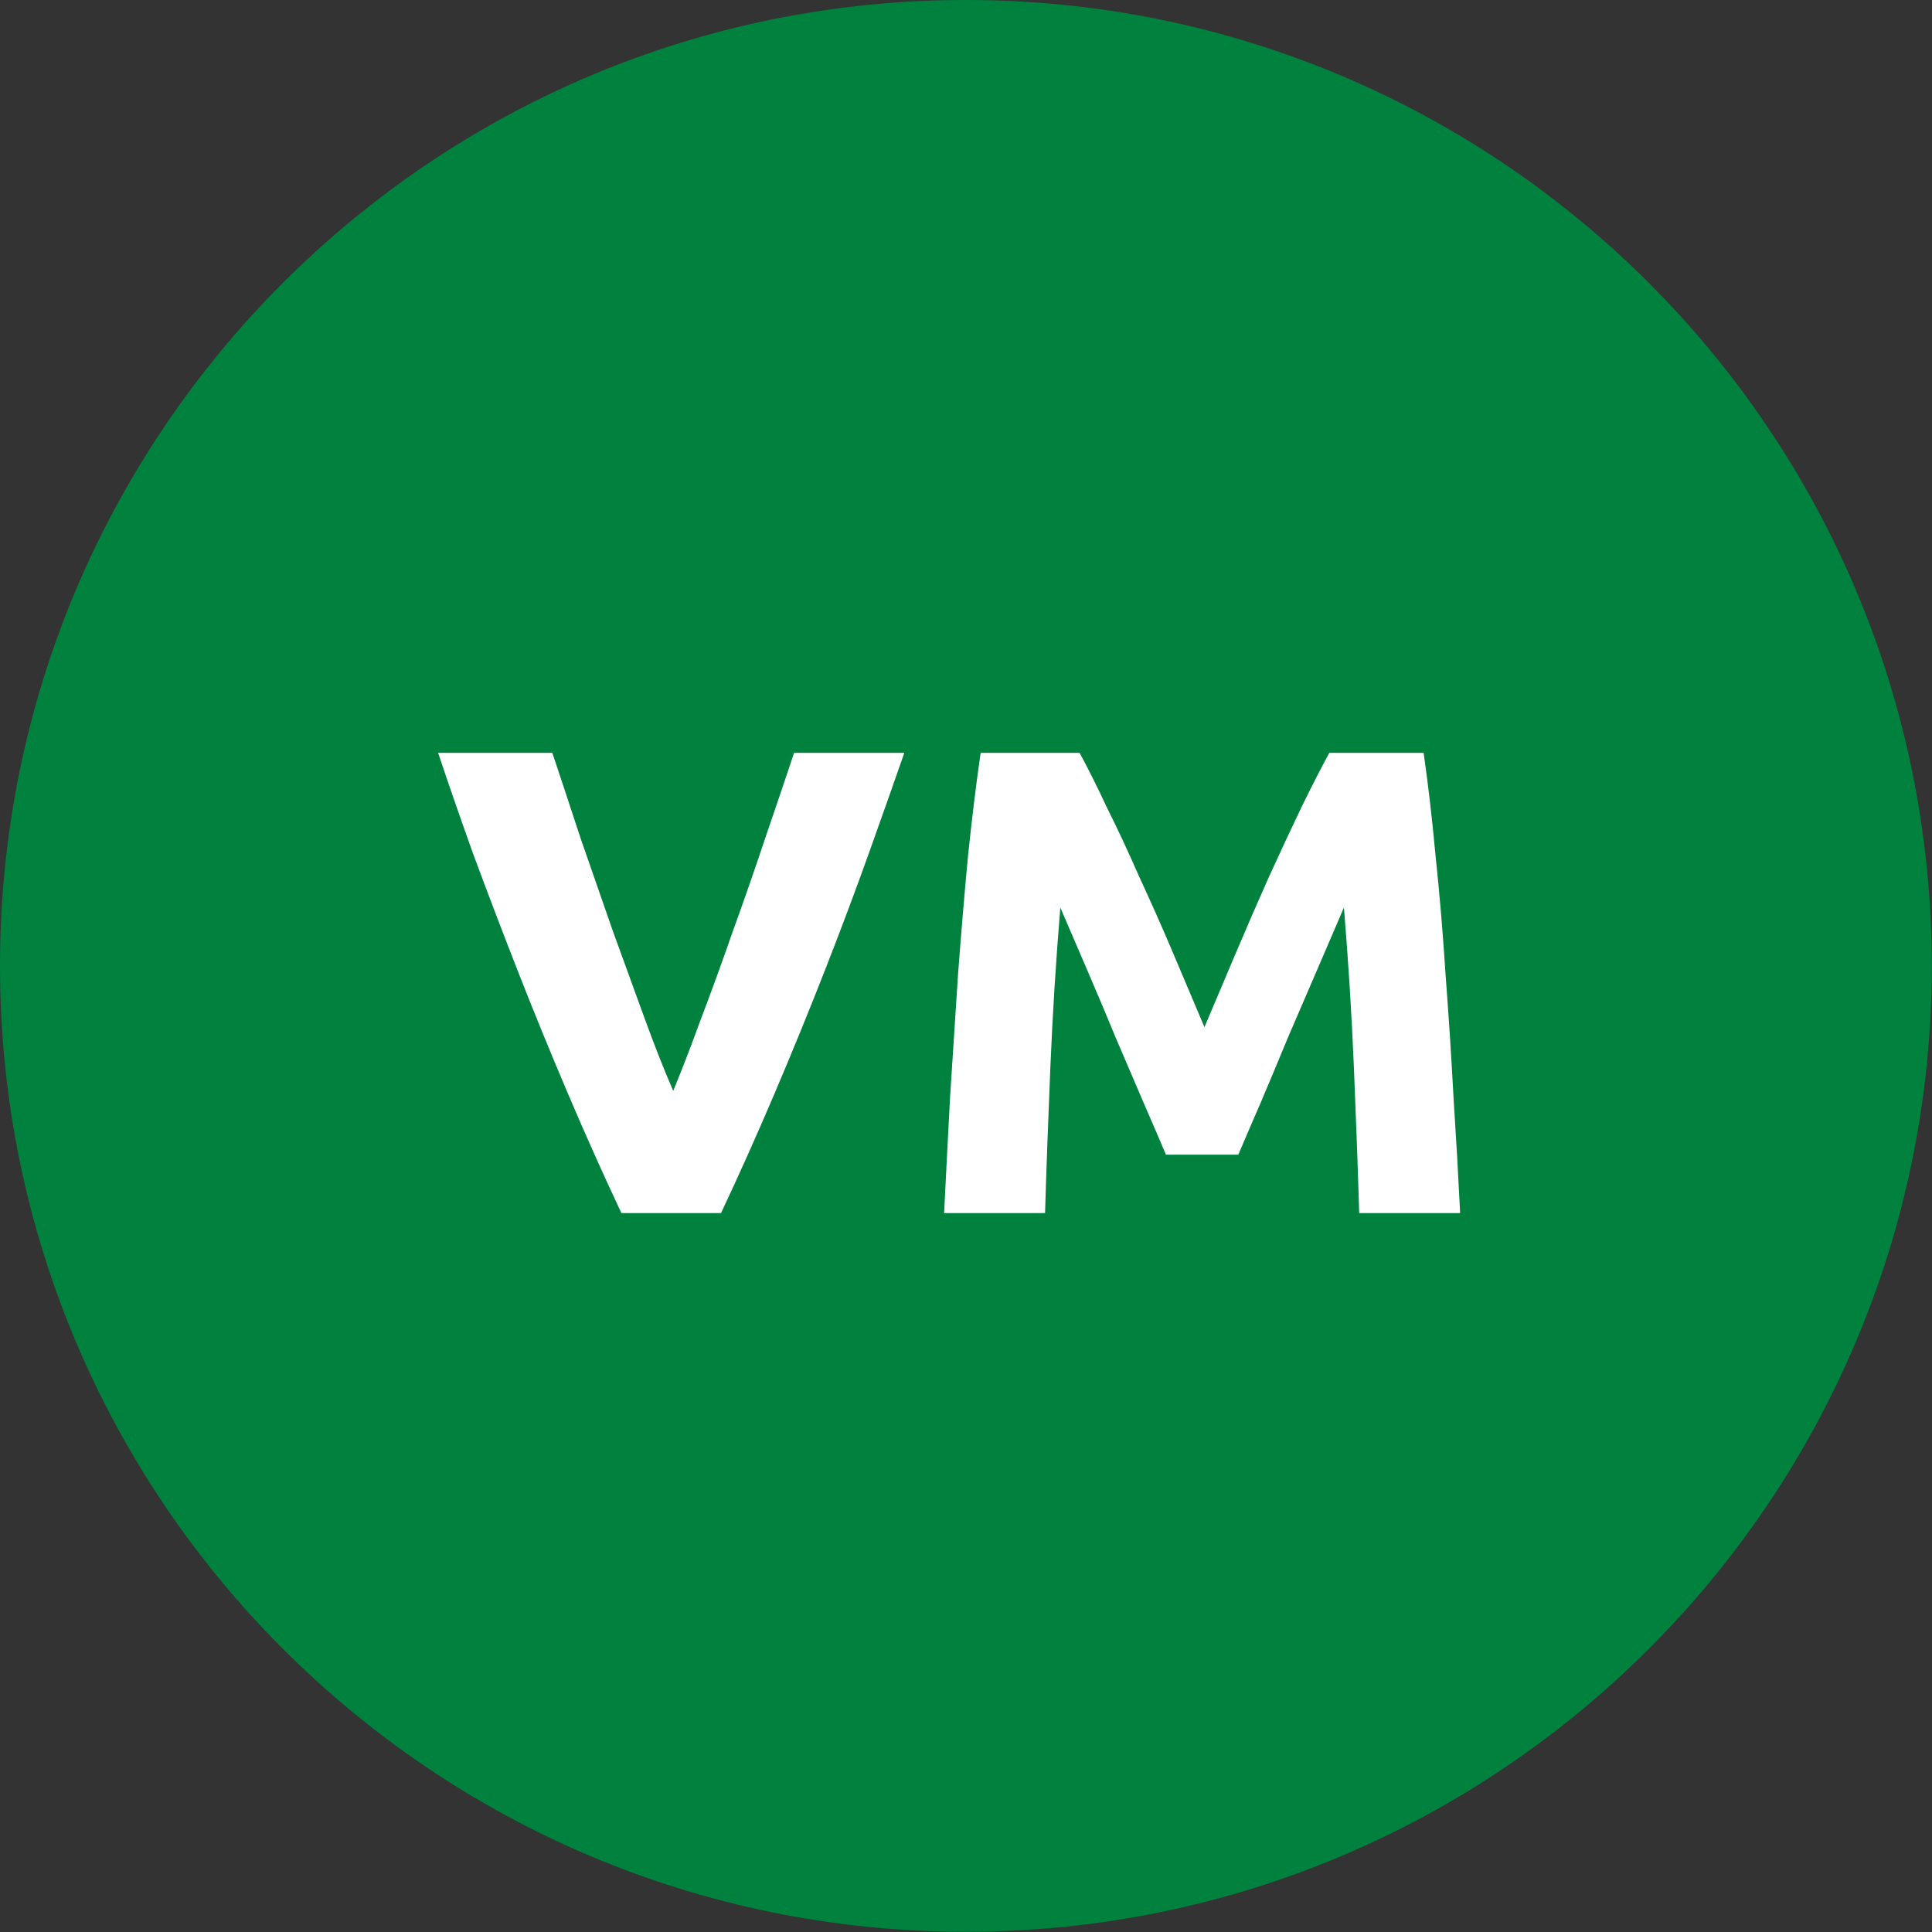 <svg width="64" height="64" viewBox="0 0 64 64" fill="none" xmlns="http://www.w3.org/2000/svg">
<rect x="0" y="0" width="64" height="64" fill="#333333" stroke="none"/>
<path d="M0 31.996C0 14.325 14.325 0 31.996 0C49.666 0 63.992 14.325 63.992 31.996C63.992 49.666 49.666 63.992 31.996 63.992C14.325 63.992 0 49.666 0 31.996Z" fill="#00823E"/>
<path d="M20.585 40.185C19.984 38.909 19.39 37.581 18.803 36.203C18.216 34.824 17.659 33.46 17.131 32.111C16.603 30.761 16.112 29.471 15.657 28.239C15.217 27.007 14.836 25.907 14.513 24.939H18.297C18.59 25.819 18.906 26.772 19.243 27.799C19.595 28.811 19.947 29.823 20.299 30.835C20.666 31.847 21.018 32.815 21.355 33.739C21.692 34.663 22.008 35.462 22.301 36.137C22.58 35.462 22.888 34.663 23.225 33.739C23.577 32.815 23.929 31.847 24.281 30.835C24.648 29.823 25 28.811 25.337 27.799C25.689 26.772 26.012 25.819 26.305 24.939H29.957C29.62 25.907 29.231 27.007 28.791 28.239C28.351 29.471 27.867 30.761 27.339 32.111C26.811 33.46 26.254 34.824 25.667 36.203C25.08 37.581 24.486 38.909 23.885 40.185H20.585ZM35.763 24.939C36.027 25.423 36.328 26.024 36.665 26.743C37.017 27.447 37.376 28.217 37.743 29.053C38.124 29.874 38.498 30.717 38.865 31.583C39.232 32.448 39.576 33.262 39.899 34.025C40.222 33.262 40.566 32.448 40.933 31.583C41.3 30.717 41.666 29.874 42.033 29.053C42.414 28.217 42.774 27.447 43.111 26.743C43.463 26.024 43.771 25.423 44.035 24.939H47.159C47.306 25.951 47.438 27.087 47.555 28.349C47.687 29.595 47.797 30.901 47.885 32.265C47.988 33.614 48.076 34.971 48.149 36.335C48.237 37.699 48.31 38.982 48.369 40.185H45.025C44.981 38.703 44.922 37.09 44.849 35.345C44.776 33.599 44.666 31.839 44.519 30.065C44.255 30.681 43.962 31.363 43.639 32.111C43.316 32.859 42.994 33.607 42.671 34.355C42.363 35.103 42.062 35.821 41.769 36.511C41.476 37.185 41.226 37.765 41.021 38.249H38.623C38.418 37.765 38.168 37.185 37.875 36.511C37.582 35.821 37.274 35.103 36.951 34.355C36.643 33.607 36.328 32.859 36.005 32.111C35.682 31.363 35.389 30.681 35.125 30.065C34.978 31.839 34.868 33.599 34.795 35.345C34.722 37.09 34.663 38.703 34.619 40.185H31.275C31.334 38.982 31.4 37.699 31.473 36.335C31.561 34.971 31.649 33.614 31.737 32.265C31.84 30.901 31.95 29.595 32.067 28.349C32.199 27.087 32.338 25.951 32.485 24.939H35.763Z" fill="white"/>
</svg>
